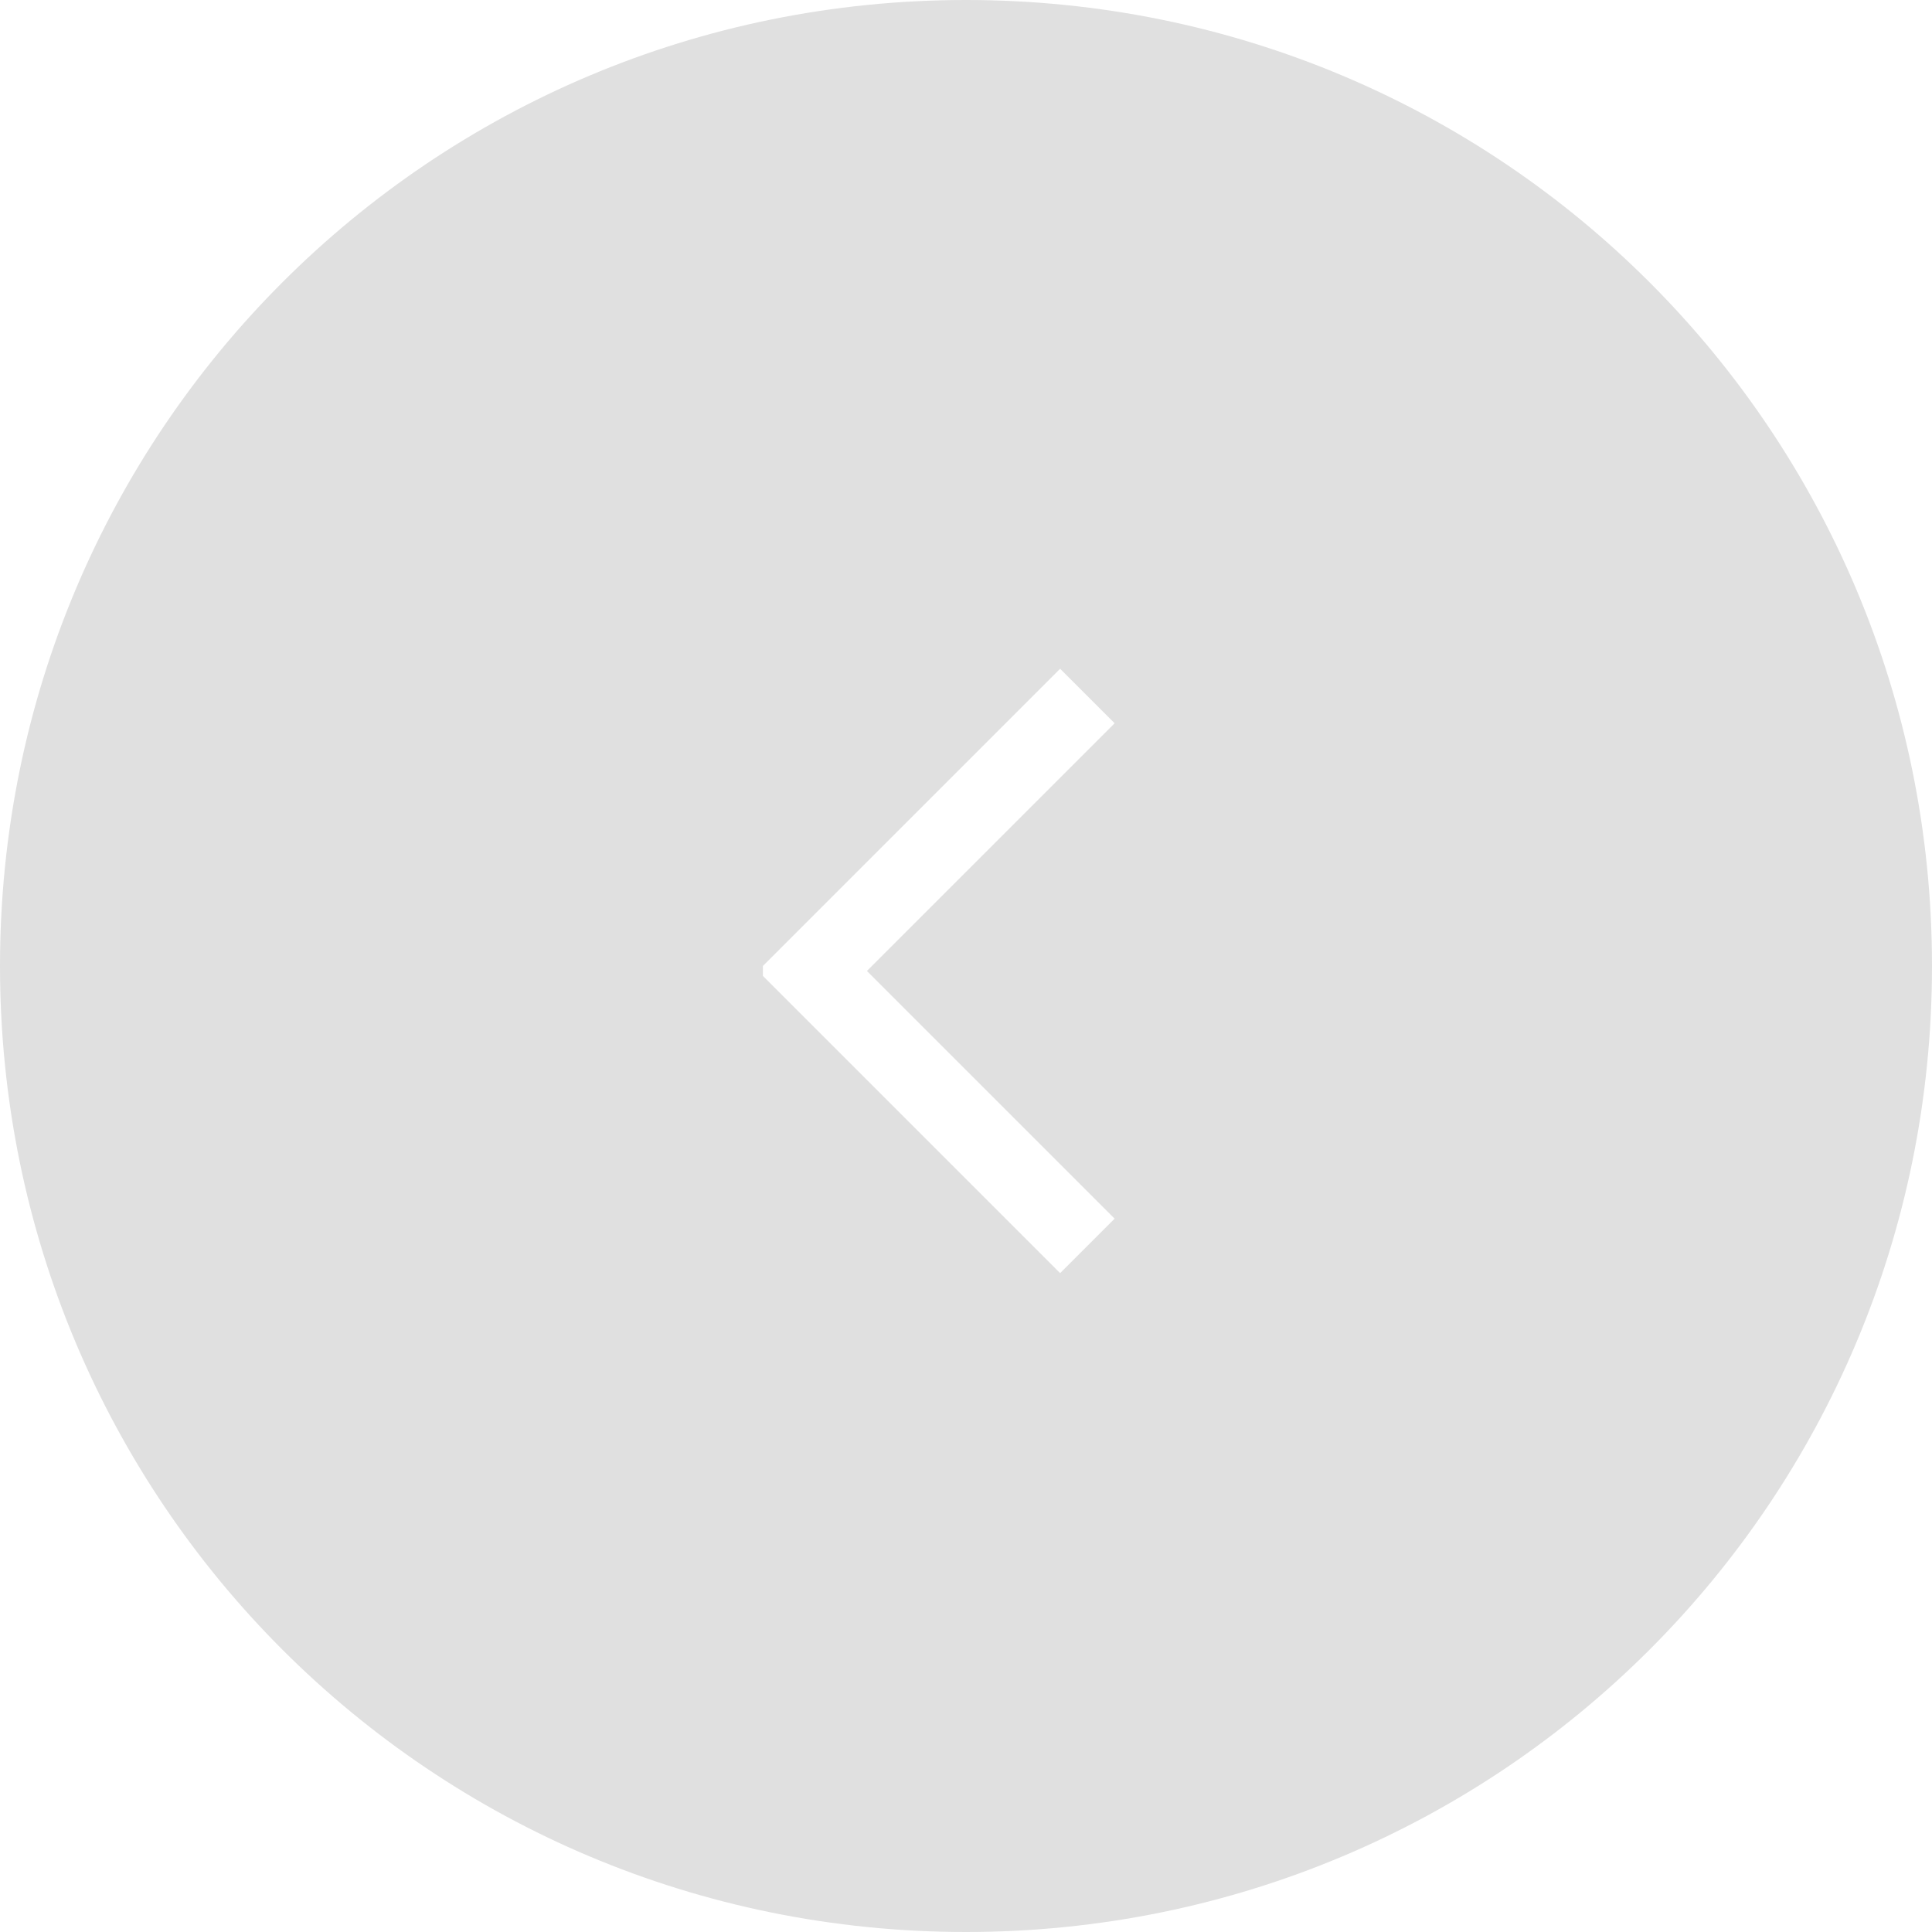 <svg class="icon icon-arrow-bracket-left-disabled" id="Layer_1" data-name="Layer 1" xmlns="http://www.w3.org/2000/svg" version="1.2" viewBox="0 0 39 39" width="39" height="39"><path d="M0,19.5c0,10.8,8.7,19.5,19.5,19.5s19.5-8.7,19.5-19.5S30.3,0,19.5,0,0,8.7,0,19.5ZM15.4,19.5l6-6,1.1,1.1-5,5,5,5-1.1,1.1-6-6Z" fill="#e0e0e0" stroke-width="0"></path></svg>